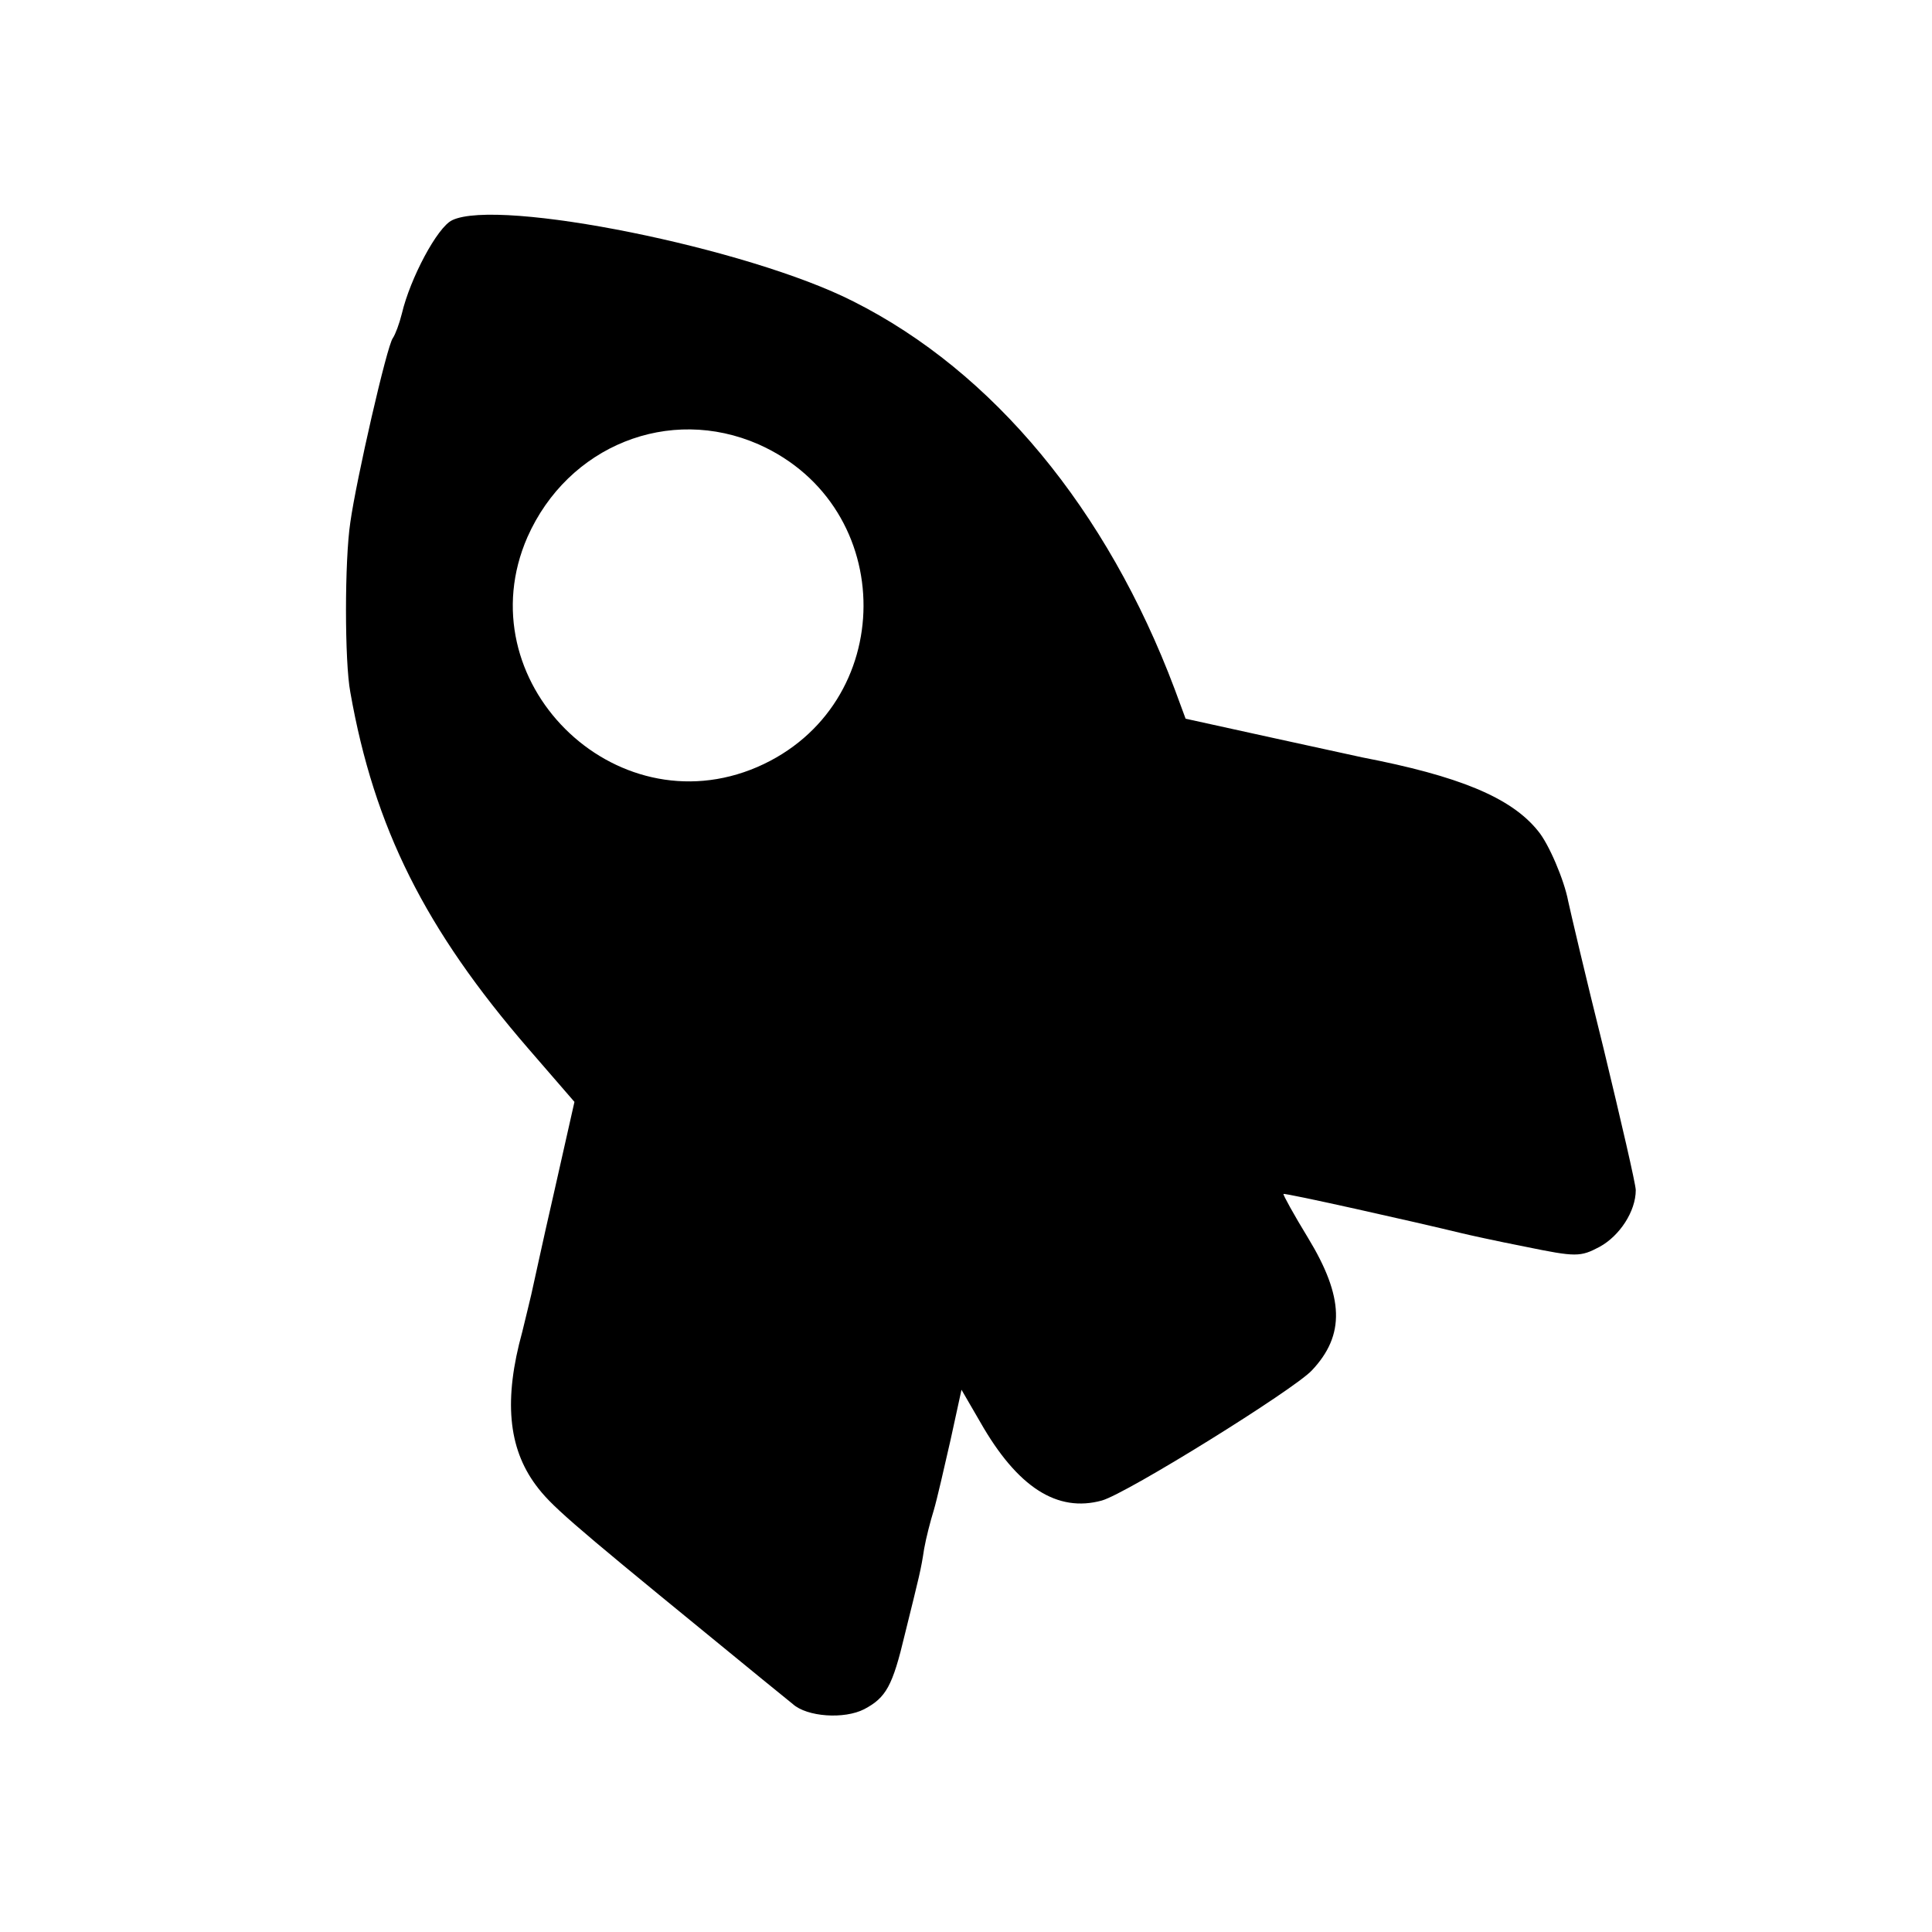 <?xml version="1.0" standalone="no"?>
<!DOCTYPE svg PUBLIC "-//W3C//DTD SVG 20010904//EN"
 "http://www.w3.org/TR/2001/REC-SVG-20010904/DTD/svg10.dtd">
<svg version="1.0" xmlns="http://www.w3.org/2000/svg"
 width="300pt" height="300pt" viewBox="0 0 300 300"
 preserveAspectRatio="xMidYMid meet">
<g transform="translate(0,300) scale(0.1,-0.1)"
fill="#000000" stroke="none">
<path d="M702 2658 c-23 -11 -65 -90 -78 -145 -4 -16 -10 -32 -14 -38 -9 -11
-57 -221 -66 -286 -9 -59 -9 -217 0 -264 37 -210 116 -368 277 -554 l71 -82
-32 -142 c-18 -78 -33 -149 -35 -157 -2 -8 -8 -34 -14 -58 -29 -105 -22 -180
21 -238 23 -31 50 -55 263 -229 66 -54 127 -104 136 -111 22 -20 80 -24 111
-8 34 18 44 36 63 116 23 93 25 100 30 133 3 17 10 44 15 60 5 17 16 65 26
109 l17 78 29 -50 c58 -102 120 -141 189 -122 39 11 298 172 326 202 52 55 50
114 -6 206 -22 36 -39 67 -38 68 2 2 203 -43 277 -61 8 -2 53 -12 99 -21 78
-16 85 -16 115 0 31 17 56 55 56 88 0 9 -23 108 -50 220 -28 112 -52 215 -55
229 -6 32 -30 89 -47 109 -42 52 -123 85 -273 114 -5 1 -69 15 -142 31 l-132
29 -17 46 c-105 279 -282 493 -499 602 -163 83 -551 161 -623 126z m476 -348
c218 -97 217 -406 -2 -501 -223 -96 -454 135 -357 357 63 142 220 205 359 144z"/>
</g>
</svg>

